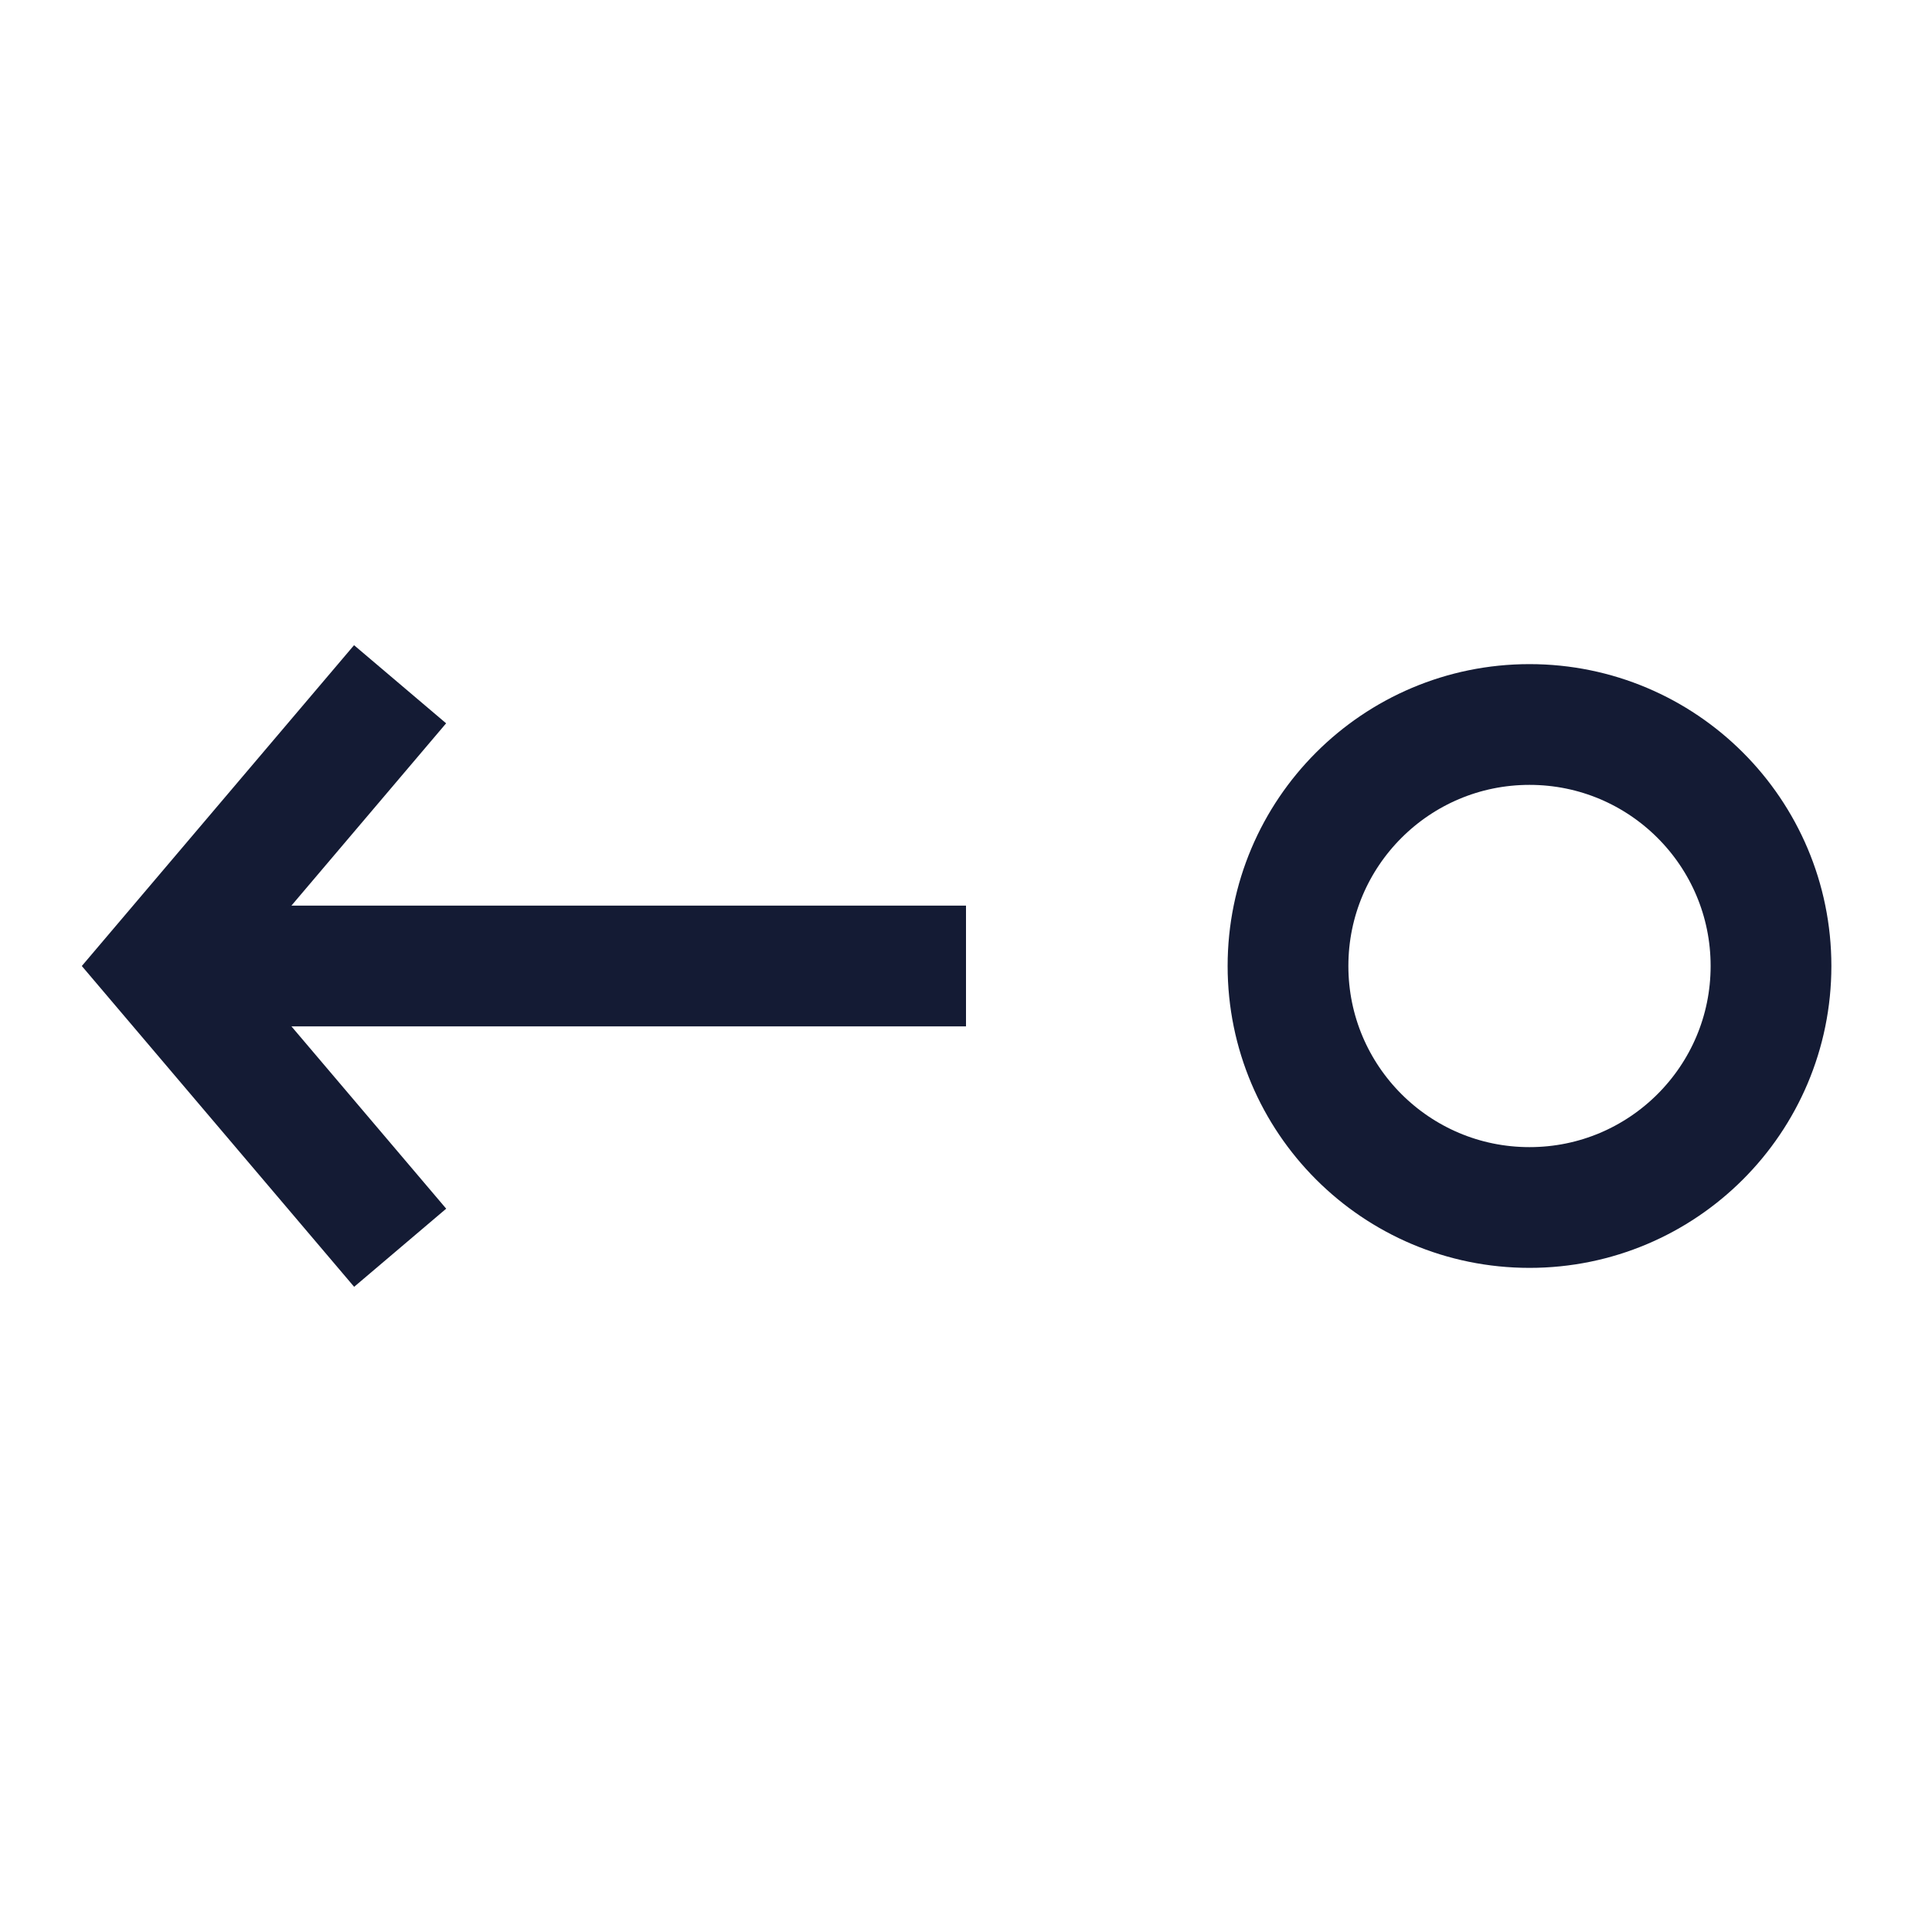 <svg width="24" height="24" viewBox="0 0 24 24" fill="none" xmlns="http://www.w3.org/2000/svg">
<circle cx="3" cy="3" r="3" transform="matrix(-1 0 0 1 22 9)" stroke="#141B34" stroke-width="1.5" stroke-linejoin="round"/>
<path d="M12 12H2.407M4.971 15.5L2 12L4.97 8.5" stroke="#141B34" stroke-width="1.5"/>
</svg>
